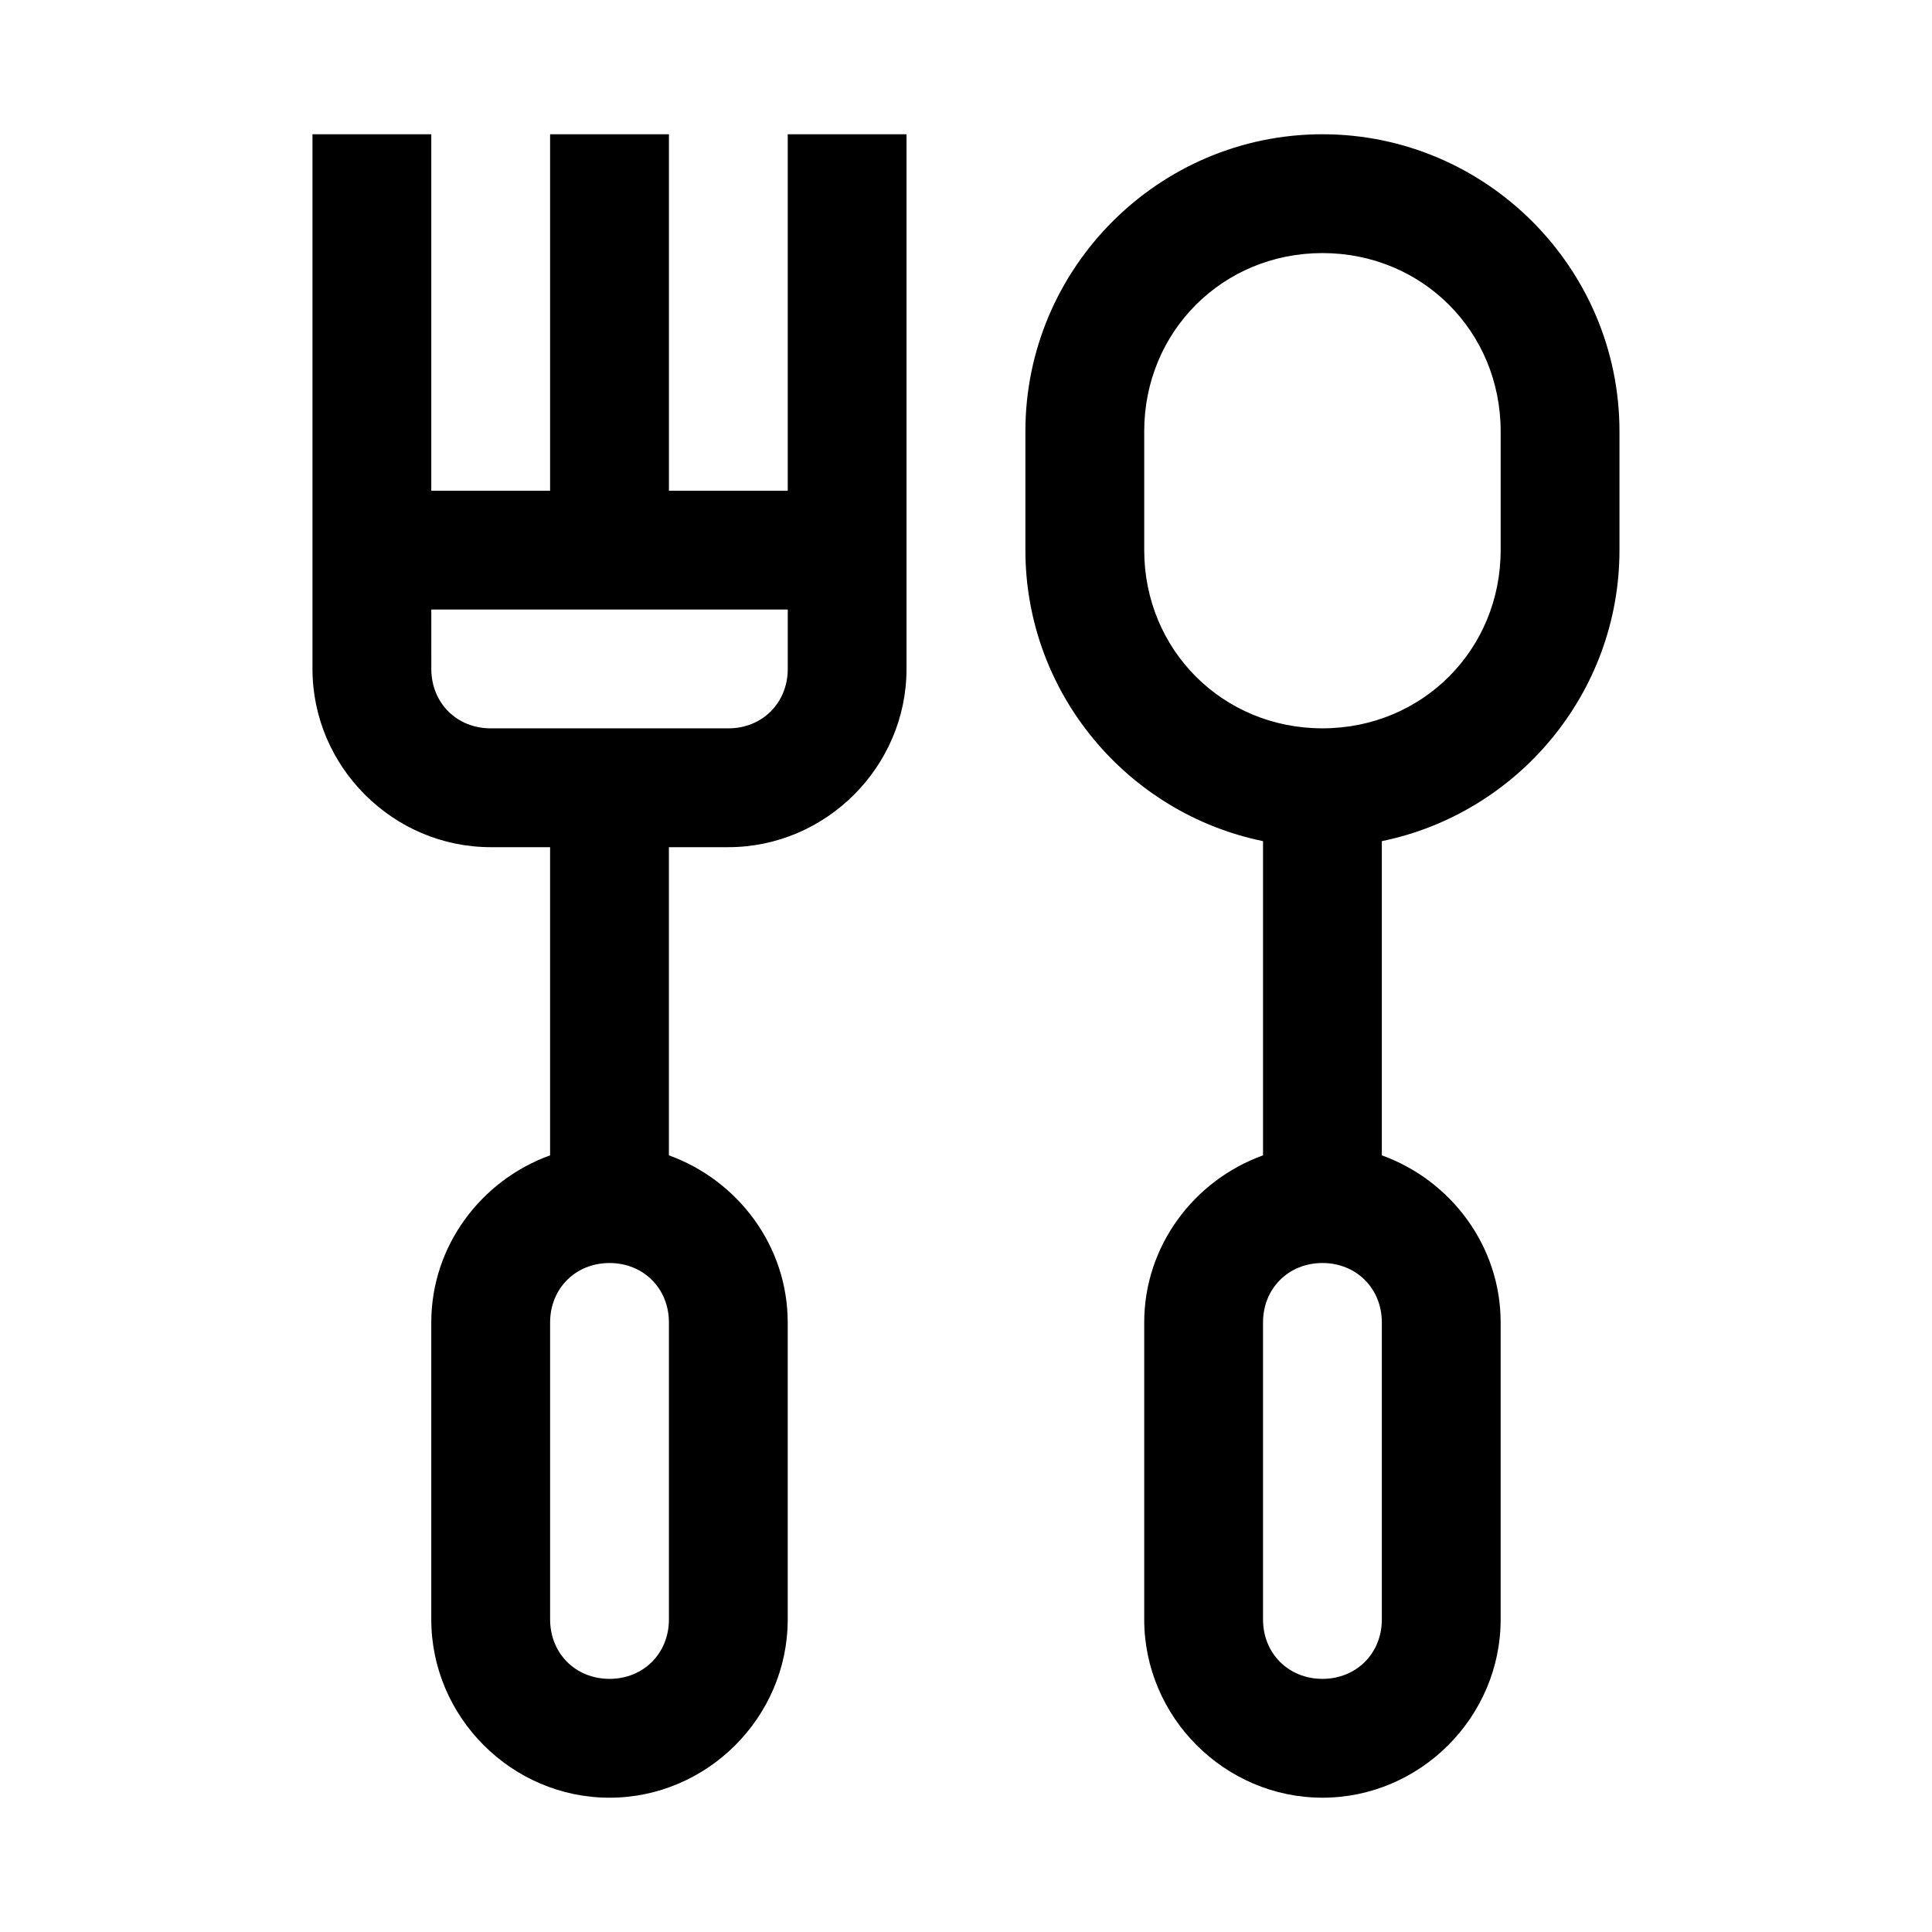<?xml version="1.0" encoding="UTF-8"?>
<!-- The Best Svg Icon site in the world: iconSvg.co, Visit us! https://iconsvg.co -->
<svg fill="#000000" width="800px" height="800px" version="1.1" viewBox="144 144 512 512" xmlns="http://www.w3.org/2000/svg">
 <path d="m226.81 179.58v141.7c0 25.895 21.34 47.23 47.23 47.23h15.742v81.672c-18.219 6.57-31.488 23.926-31.488 44.281v78.719c0 25.895 21.34 47.23 47.23 47.23 25.895 0 47.23-21.34 47.23-47.23v-78.719c0-20.355-13.27-37.707-31.488-44.281v-81.672h15.742c25.895 0 47.23-21.34 47.23-47.23v-141.7h-31.477v94.465h-31.488v-94.465h-31.488v94.465h-31.488v-94.465zm267.65 0c-43.34 0-78.719 35.383-78.719 78.719v31.488c0 37.953 27.125 69.789 62.977 77.121v83.27c-18.219 6.57-31.488 23.926-31.488 44.281v78.719c0 25.895 21.34 47.23 47.23 47.23 25.895 0 47.23-21.34 47.23-47.23v-78.719c0-20.355-13.27-37.707-31.488-44.281v-83.27c35.852-7.332 62.977-39.168 62.977-77.121v-31.488c0-43.34-35.383-78.719-78.719-78.719zm0 31.488c26.438 0 47.23 20.793 47.23 47.23v31.488c0 26.438-20.793 47.23-47.23 47.23s-47.23-20.793-47.23-47.23v-31.488c0-26.438 20.793-47.23 47.23-47.23zm-236.16 94.465h94.465v15.742c0 8.996-6.75 15.746-15.742 15.746h-62.977c-8.996 0-15.742-6.75-15.742-15.746zm47.23 173.18c8.996 0 15.742 6.75 15.742 15.742v78.719c0 8.996-6.75 15.742-15.742 15.742-8.996 0-15.742-6.75-15.742-15.742v-78.719c0-8.996 6.75-15.742 15.742-15.742zm188.93 0c8.996 0 15.742 6.75 15.742 15.742v78.719c0 8.996-6.75 15.742-15.742 15.742-8.996 0-15.742-6.75-15.742-15.742v-78.719c0-8.996 6.75-15.742 15.742-15.742z"/>
</svg>